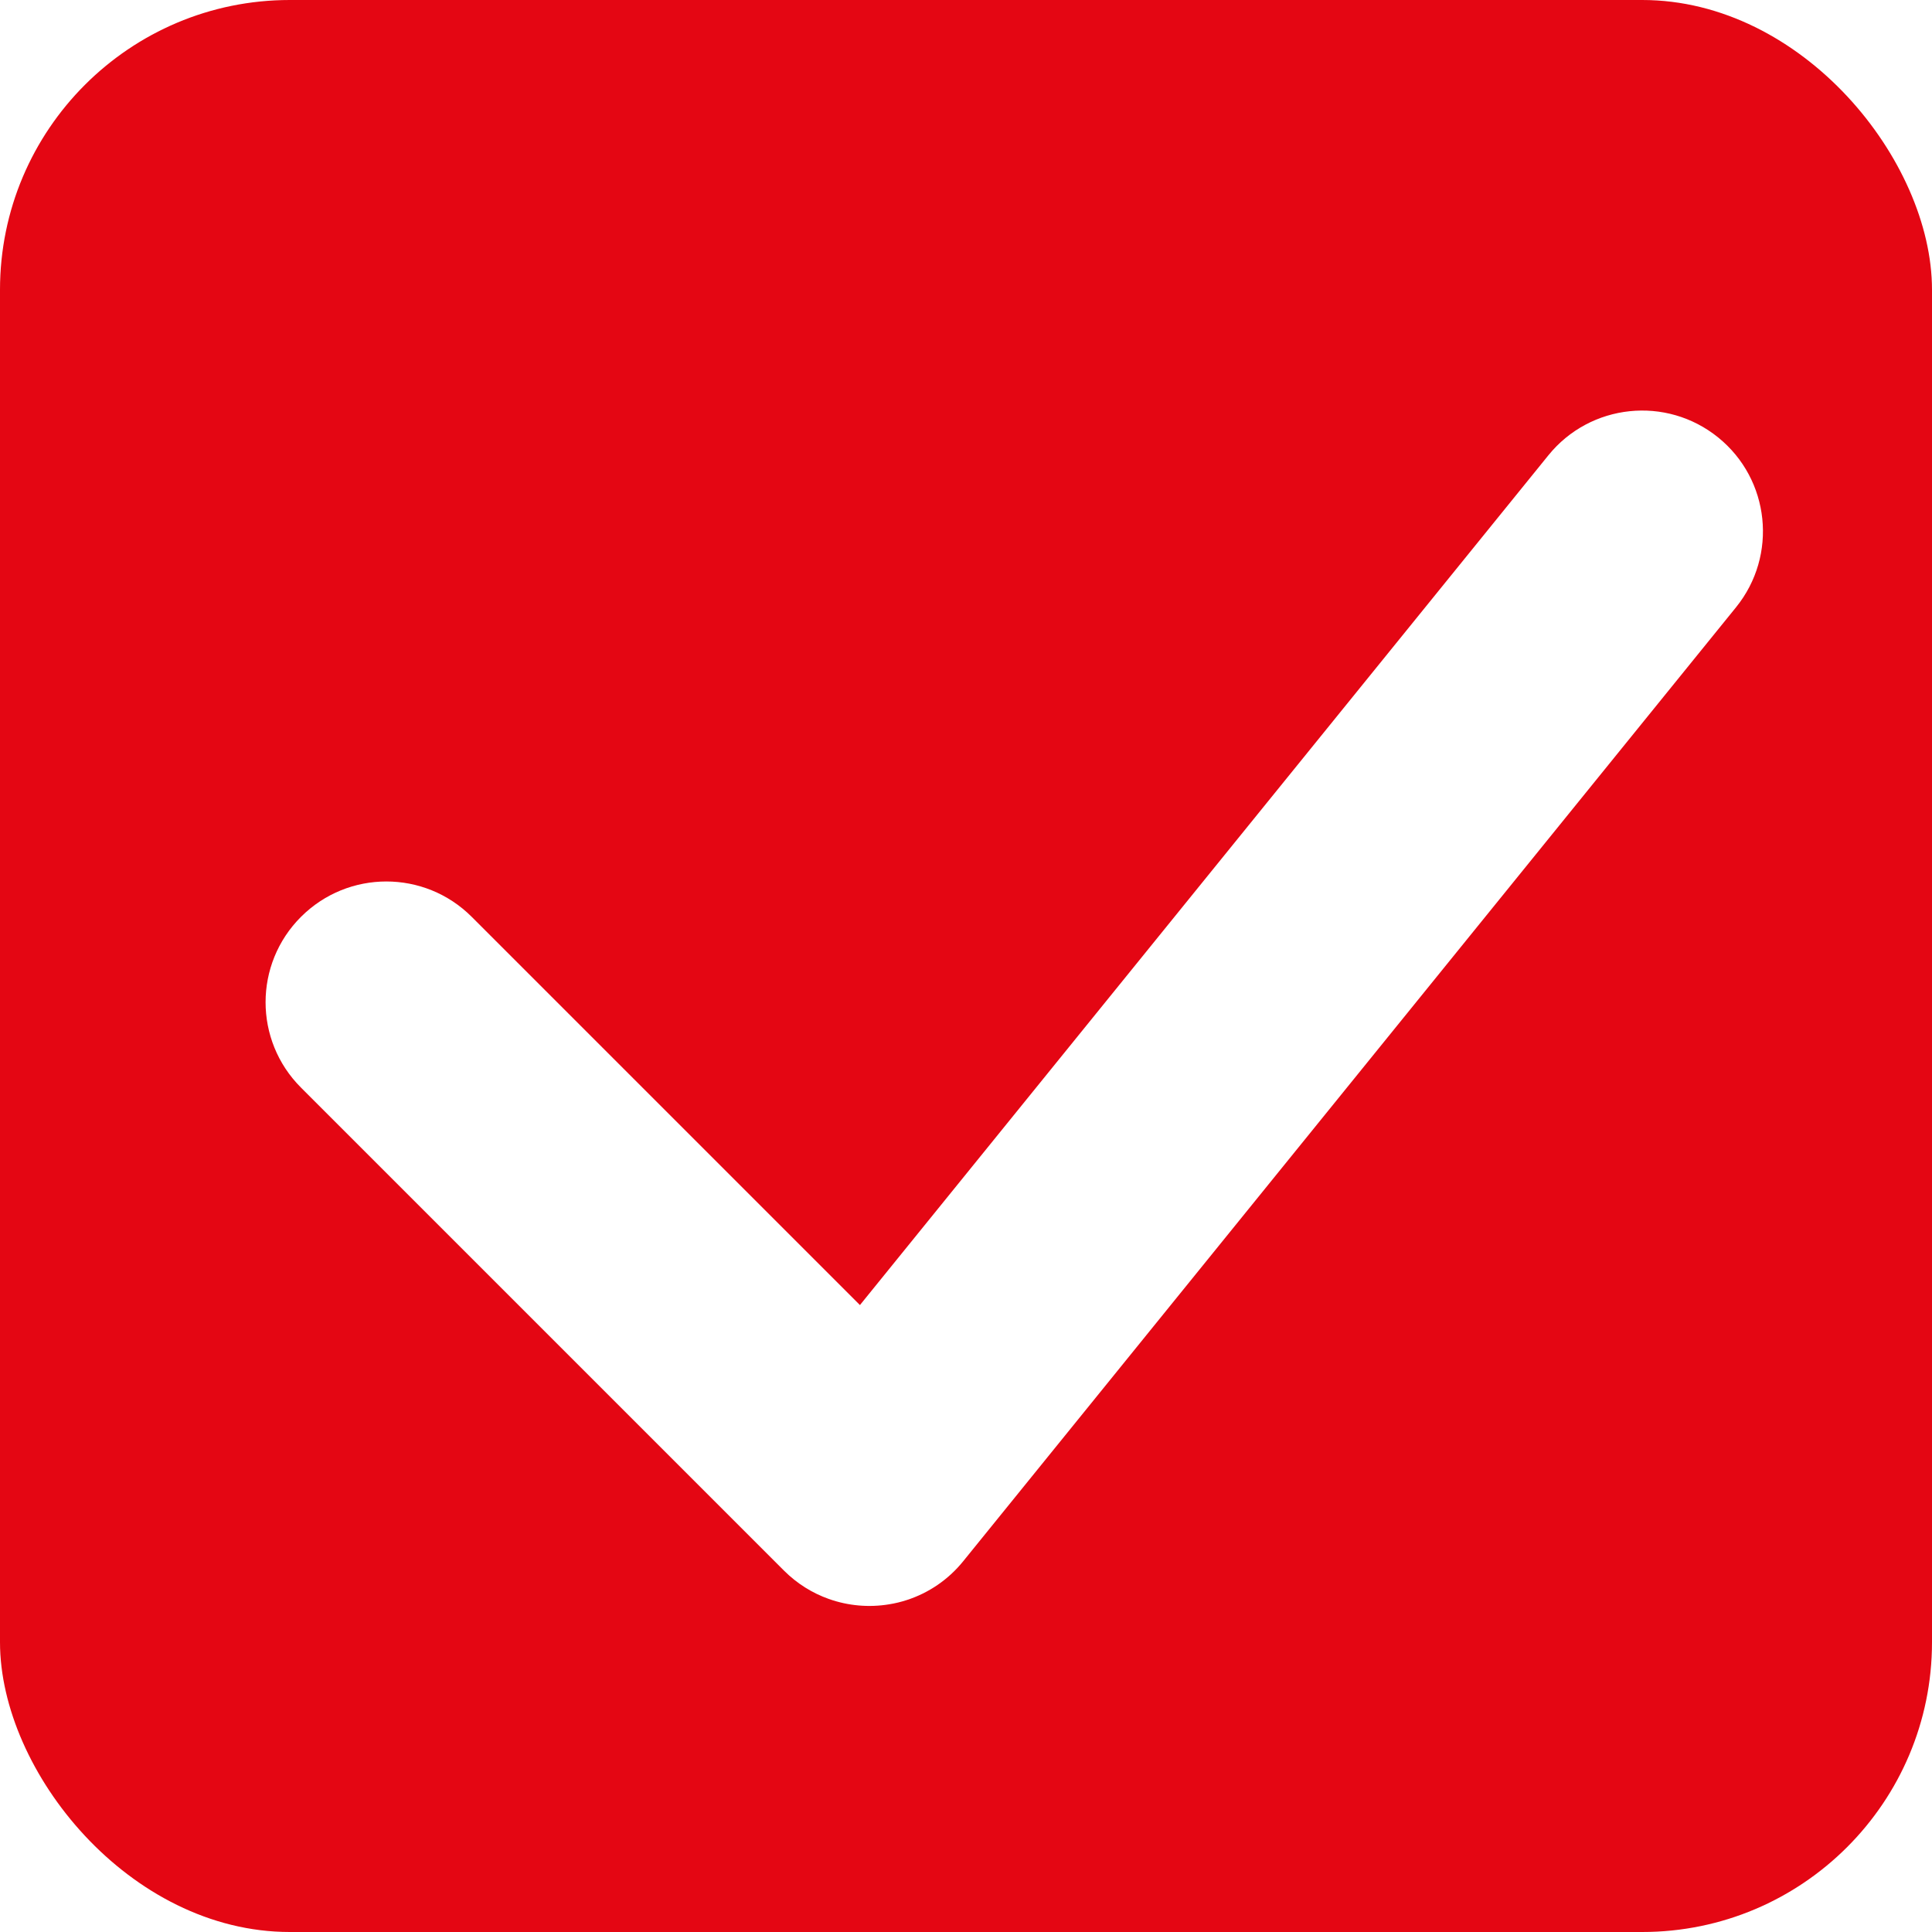 <svg width="20" height="20" viewBox="0 0 20 20" fill="none" xmlns="http://www.w3.org/2000/svg">
<g filter="url(#filter0_i_1018_904)">
<rect width="20" height="20" rx="3" fill="#E40613"/>
<g filter="url(#filter1_d_1018_904)">
<path fill-rule="evenodd" clip-rule="evenodd" d="M17.971 5.287C18.406 4.75 18.323 3.963 17.787 3.529C17.25 3.094 16.463 3.177 16.029 3.713L8.902 12.51L4.883 8.491C4.395 8.003 3.604 8.003 3.116 8.491C2.627 8.979 2.627 9.771 3.116 10.259L8.116 15.259C8.251 15.394 8.41 15.492 8.579 15.552C8.781 15.624 8.996 15.642 9.203 15.608C9.266 15.598 9.328 15.583 9.389 15.563C9.61 15.491 9.814 15.356 9.971 15.162L17.971 5.287Z" fill="white"/>
</g>
</g>
<defs>
<filter id="filter0_i_1018_904" x="0" y="0" width="20" height="20" filterUnits="userSpaceOnUse" color-interpolation-filters="sRGB">
<feFlood flood-opacity="0" result="BackgroundImageFix"/>
<feBlend mode="normal" in="SourceGraphic" in2="BackgroundImageFix" result="shape"/>
<feColorMatrix in="SourceAlpha" type="matrix" values="0 0 0 0 0 0 0 0 0 0 0 0 0 0 0 0 0 0 127 0" result="hardAlpha"/>
<feOffset/>
<feGaussianBlur stdDeviation="0.75"/>
<feComposite in2="hardAlpha" operator="arithmetic" k2="-1" k3="1"/>
<feColorMatrix type="matrix" values="0 0 0 0 0 0 0 0 0 0 0 0 0 0 0 0 0 0 0.15 0"/>
<feBlend mode="normal" in2="shape" result="effect1_innerShadow_1018_904"/>
</filter>
<filter id="filter1_d_1018_904" x="1.25" y="2.75" width="18.5" height="15.375" filterUnits="userSpaceOnUse" color-interpolation-filters="sRGB">
<feFlood flood-opacity="0" result="BackgroundImageFix"/>
<feColorMatrix in="SourceAlpha" type="matrix" values="0 0 0 0 0 0 0 0 0 0 0 0 0 0 0 0 0 0 127 0" result="hardAlpha"/>
<feOffset dy="1"/>
<feGaussianBlur stdDeviation="0.75"/>
<feColorMatrix type="matrix" values="0 0 0 0 0 0 0 0 0 0 0 0 0 0 0 0 0 0 0.07 0"/>
<feBlend mode="normal" in2="BackgroundImageFix" result="effect1_dropShadow_1018_904"/>
<feBlend mode="normal" in="SourceGraphic" in2="effect1_dropShadow_1018_904" result="shape"/>
</filter>
</defs>
</svg>
